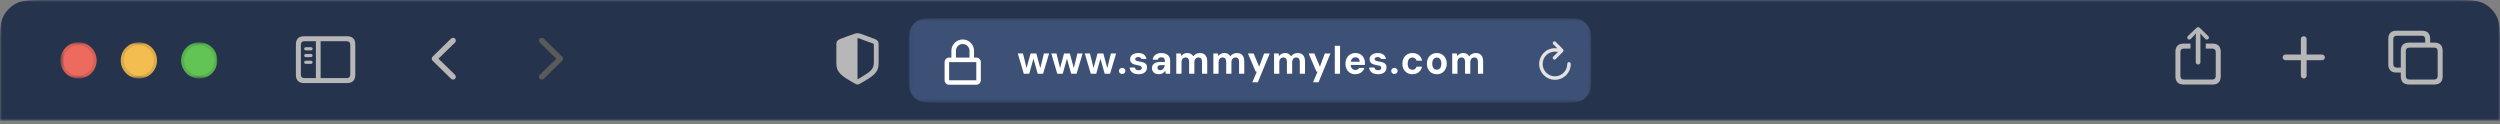 <svg width="644" height="32" viewBox="0 0 644 32" fill="none" xmlns="http://www.w3.org/2000/svg">
<rect x="0" y="0" width="644" height="32" fill="#808080" stroke="none"/>
<g clip-path="url(#clip0_430_1736)">
<mask id="mask0_430_1736" style="mask-type:luminance" maskUnits="userSpaceOnUse" x="0" y="0" width="644" height="32">
<path d="M644 0H0V31.111H644V0Z" fill="white"/>
</mask>
<g mask="url(#mask0_430_1736)">
<path d="M0 12.444C0 8.088 0 5.91 0.848 4.247C1.593 2.783 2.783 1.593 4.247 0.848C5.91 0 8.088 0 12.444 0H631.555C635.911 0 638.089 0 639.753 0.848C641.217 1.593 642.407 2.783 643.152 4.247C644 5.91 644 8.088 644 12.444V31.111H0V12.444Z" fill="#25334D"/>
<mask id="mask1_430_1736" style="mask-type:luminance" maskUnits="userSpaceOnUse" x="556" y="5" width="76" height="20">
<path d="M631.557 5.445H556.891V24.112H631.557V5.445Z" fill="white"/>
</mask>
<g mask="url(#mask1_430_1736)">
<path d="M566.231 16.624C566.559 16.624 566.83 16.353 566.83 16.03V9.541L566.785 8.587L567.178 9.058L568.081 10.019C568.184 10.135 568.332 10.193 568.48 10.193C568.777 10.193 569.022 9.98 569.022 9.677C569.022 9.516 568.957 9.4 568.848 9.29L566.688 7.206C566.534 7.052 566.385 7 566.231 7C566.069 7 565.928 7.052 565.773 7.206L563.607 9.29C563.498 9.4 563.433 9.516 563.433 9.677C563.433 9.98 563.672 10.193 563.968 10.193C564.116 10.193 564.271 10.135 564.374 10.019L565.277 9.058L565.676 8.58L565.625 9.541V16.03C565.625 16.353 565.895 16.624 566.231 16.624ZM562.511 21.778H569.937C571.336 21.778 572.058 21.055 572.058 19.675V13.334C572.058 11.954 571.336 11.231 569.937 11.231H568.197V12.515H569.853C570.44 12.515 570.775 12.825 570.775 13.444V19.559C570.775 20.178 570.44 20.488 569.853 20.488H562.595C562.002 20.488 561.674 20.178 561.674 19.559V13.444C561.674 12.825 562.002 12.515 562.595 12.515H564.271V11.231H562.511C561.119 11.231 560.391 11.947 560.391 13.334V19.675C560.391 21.055 561.119 21.778 562.511 21.778Z" fill="#B7B7B7"/>
<path d="M593.444 20.221C593.854 20.221 594.186 19.888 594.186 19.511V15.506H598.154C598.551 15.506 598.889 15.18 598.889 14.777C598.889 14.38 598.551 14.047 598.154 14.047H594.186V10.042C594.186 9.658 593.854 9.332 593.444 9.332C593.041 9.332 592.703 9.658 592.703 10.042V14.047H588.735C588.351 14.047 588 14.38 588 14.777C588 15.18 588.351 15.506 588.735 15.506H592.703V19.511C592.703 19.888 593.041 20.221 593.444 20.221Z" fill="#B7B7B7"/>
<path d="M617.349 18.692H618.445V19.666C618.445 21.046 619.174 21.768 620.567 21.768H627.106C628.498 21.768 629.227 21.046 629.227 19.666V13.082C629.227 11.702 628.498 10.98 627.106 10.98H626.009V10.012C626.009 8.632 625.281 7.91 623.888 7.91H617.349C615.949 7.91 615.227 8.632 615.227 10.012V16.59C615.227 17.977 615.949 18.692 617.349 18.692ZM617.433 17.409C616.839 17.409 616.51 17.099 616.51 16.474V10.129C616.51 9.503 616.839 9.2 617.433 9.2H623.804C624.391 9.2 624.726 9.503 624.726 10.129V10.98H620.567C619.174 10.98 618.445 11.702 618.445 13.082V17.409H617.433ZM620.65 20.479C620.057 20.479 619.735 20.169 619.735 19.55V13.198C619.735 12.579 620.057 12.269 620.65 12.269H627.022C627.615 12.269 627.944 12.579 627.944 13.198V19.55C627.944 20.169 627.615 20.479 627.022 20.479H620.65Z" fill="#B7B7B7"/>
</g>
<mask id="mask2_430_1736" style="mask-type:luminance" maskUnits="userSpaceOnUse" x="74" y="5" width="77" height="20">
<path d="M150.886 5.445H74.664V24.112H150.886V5.445Z" fill="white"/>
</mask>
<g mask="url(#mask2_430_1736)">
<path d="M78.343 21.402H89.389C90.79 21.402 91.52 20.68 91.52 19.298V11.441C91.52 10.059 90.79 9.336 89.389 9.336H78.343C76.948 9.336 76.219 10.053 76.219 11.441V19.298C76.219 20.68 76.948 21.402 78.343 21.402ZM78.427 20.118C77.833 20.118 77.504 19.808 77.504 19.182V11.557C77.504 10.931 77.833 10.621 78.427 10.621H81.371V20.118H78.427ZM89.305 10.621C89.899 10.621 90.229 10.931 90.229 11.557V19.182C90.229 19.808 89.899 20.118 89.305 20.118H82.591V10.621H89.305ZM80.105 12.984C80.338 12.984 80.531 12.784 80.531 12.564C80.531 12.345 80.338 12.151 80.105 12.151H78.782C78.549 12.151 78.356 12.345 78.356 12.564C78.356 12.784 78.549 12.984 78.782 12.984H80.105ZM80.105 14.72C80.338 14.72 80.531 14.527 80.531 14.301C80.531 14.081 80.338 13.888 80.105 13.888H78.782C78.549 13.888 78.356 14.081 78.356 14.301C78.356 14.527 78.549 14.72 78.782 14.72H80.105ZM80.105 16.451C80.338 16.451 80.531 16.263 80.531 16.038C80.531 15.818 80.338 15.631 80.105 15.631H78.782C78.549 15.631 78.356 15.818 78.356 16.038C78.356 16.263 78.549 16.451 78.782 16.451H80.105Z" fill="#B7B7B7"/>
<path d="M116.196 20.299L111.468 15.675C111.304 15.511 111.219 15.329 111.219 15.116C111.219 14.904 111.304 14.709 111.474 14.551L116.202 9.933C116.336 9.799 116.506 9.727 116.7 9.727C117.107 9.727 117.423 10.043 117.423 10.444C117.423 10.638 117.344 10.826 117.204 10.966L112.951 15.11L117.204 19.267C117.344 19.406 117.423 19.589 117.423 19.789C117.423 20.19 117.107 20.506 116.7 20.506C116.506 20.506 116.336 20.433 116.196 20.299Z" fill="#B7B7B7"/>
<path d="M139.551 20.506C139.752 20.506 139.916 20.433 140.056 20.299L144.783 15.681C144.947 15.511 145.032 15.335 145.032 15.116C145.032 14.904 144.953 14.715 144.783 14.557L140.056 9.933C139.916 9.799 139.752 9.727 139.551 9.727C139.144 9.727 138.828 10.043 138.828 10.444C138.828 10.638 138.913 10.826 139.047 10.966L143.307 15.122L139.047 19.267C138.907 19.412 138.828 19.589 138.828 19.789C138.828 20.19 139.144 20.506 139.551 20.506Z" fill="#5A5A5A"/>
</g>
<mask id="mask3_430_1736" style="mask-type:luminance" maskUnits="userSpaceOnUse" x="15" y="10" width="41" height="11">
<path d="M55.999 10.891H15.555V20.224H55.999V10.891Z" fill="white"/>
</mask>
<g mask="url(#mask3_430_1736)">
<path d="M20.221 20.224C22.799 20.224 24.888 18.135 24.888 15.557C24.888 12.98 22.799 10.891 20.221 10.891C17.644 10.891 15.555 12.98 15.555 15.557C15.555 18.135 17.644 20.224 20.221 20.224Z" fill="#ED6A5E"/>
<path d="M20.223 19.837C22.586 19.837 24.501 17.922 24.501 15.559C24.501 13.197 22.586 11.281 20.223 11.281C17.86 11.281 15.945 13.197 15.945 15.559C15.945 17.922 17.86 19.837 20.223 19.837Z" stroke="black" stroke-opacity="0.1" stroke-width="0.778"/>
<path d="M35.776 20.224C38.353 20.224 40.443 18.135 40.443 15.557C40.443 12.98 38.353 10.891 35.776 10.891C33.199 10.891 31.109 12.98 31.109 15.557C31.109 18.135 33.199 20.224 35.776 20.224Z" fill="#F4BD50"/>
<path d="M35.778 19.837C38.14 19.837 40.056 17.922 40.056 15.559C40.056 13.197 38.14 11.281 35.778 11.281C33.415 11.281 31.5 13.197 31.5 15.559C31.5 17.922 33.415 19.837 35.778 19.837Z" stroke="black" stroke-opacity="0.1" stroke-width="0.778"/>
<path d="M51.331 20.224C53.908 20.224 55.997 18.135 55.997 15.557C55.997 12.98 53.908 10.891 51.331 10.891C48.753 10.891 46.664 12.98 46.664 15.557C46.664 18.135 48.753 20.224 51.331 20.224Z" fill="#61C454"/>
<path d="M51.333 19.837C53.695 19.837 55.61 17.922 55.61 15.559C55.61 13.197 53.695 11.281 51.333 11.281C48.97 11.281 47.055 13.197 47.055 15.559C47.055 17.922 48.97 19.837 51.333 19.837Z" stroke="black" stroke-opacity="0.1" stroke-width="0.778"/>
</g>
<path d="M220.89 21.777C221.006 21.777 221.179 21.738 221.34 21.647C225.047 19.613 226.334 18.671 226.334 16.306V11.4C226.334 10.621 226.032 10.341 225.388 10.062C224.674 9.757 222.273 8.912 221.572 8.672C221.36 8.6 221.109 8.555 220.89 8.555C220.671 8.555 220.42 8.613 220.208 8.672C219.506 8.873 217.106 9.763 216.391 10.062C215.748 10.335 215.445 10.621 215.445 11.4V16.306C215.445 18.671 216.739 19.6 220.433 21.647C220.6 21.738 220.774 21.777 220.89 21.777ZM221.237 9.867C222.08 10.205 223.915 10.861 224.88 11.206C225.06 11.277 225.105 11.374 225.105 11.608V16.066C225.105 17.969 224.159 18.483 221.257 20.25C221.076 20.36 220.986 20.399 220.896 20.399V9.796C220.986 9.796 221.083 9.815 221.237 9.867Z" fill="#B7B7B7"/>
<mask id="mask4_430_1736" style="mask-type:luminance" maskUnits="userSpaceOnUse" x="234" y="4" width="176" height="23">
<path d="M409.887 4.668H234.109V26.446H409.887V4.668Z" fill="white"/>
</mask>
<g mask="url(#mask4_430_1736)">
<path d="M234.109 12.135C234.109 9.521 234.109 8.214 234.618 7.216C235.065 6.338 235.779 5.624 236.657 5.177C237.655 4.668 238.962 4.668 241.576 4.668H402.42C405.034 4.668 406.341 4.668 407.339 5.177C408.217 5.624 408.931 6.338 409.378 7.216C409.887 8.214 409.887 9.521 409.887 12.135V18.979C409.887 21.593 409.887 22.899 409.378 23.898C408.931 24.776 408.217 25.49 407.339 25.937C406.341 26.446 405.034 26.446 402.42 26.446H241.576C238.962 26.446 237.655 26.446 236.657 25.937C235.779 25.49 235.065 24.776 234.618 23.898C234.109 22.899 234.109 21.593 234.109 18.979V12.135Z" fill="#3C5175"/>
<mask id="mask5_430_1736" style="mask-type:luminance" maskUnits="userSpaceOnUse" x="395" y="10" width="11" height="12">
<path d="M405.611 10.113H395.5V21.002H405.611V10.113Z" fill="white"/>
</mask>
<g mask="url(#mask5_430_1736)">
<path d="M400.426 15.35C400.559 15.35 400.663 15.309 400.745 15.222L402.614 13.34C402.714 13.24 402.76 13.13 402.76 13.003C402.76 12.88 402.71 12.761 402.614 12.67L400.745 10.77C400.663 10.678 400.559 10.633 400.426 10.633C400.18 10.633 399.984 10.838 399.984 11.088C399.984 11.212 400.03 11.312 400.107 11.398L401.197 12.465C400.982 12.433 400.764 12.415 400.545 12.415C398.289 12.415 396.484 14.219 396.484 16.48C396.484 18.74 398.303 20.559 400.559 20.559C402.819 20.559 404.633 18.74 404.633 16.48C404.633 16.206 404.441 16.01 404.168 16.01C403.904 16.01 403.726 16.206 403.726 16.48C403.726 18.239 402.318 19.652 400.559 19.652C398.804 19.652 397.391 18.239 397.391 16.48C397.391 14.707 398.79 13.303 400.545 13.303C400.841 13.303 401.115 13.326 401.356 13.367L400.112 14.598C400.03 14.68 399.984 14.78 399.984 14.903C399.984 15.154 400.18 15.35 400.426 15.35Z" fill="#E3E3E3"/>
</g>
<path d="M247.995 10.168C246.387 10.168 245.078 11.476 245.078 13.085V14.835H244.495C243.852 14.835 243.328 15.358 243.328 16.001V20.668C243.328 21.311 243.852 21.835 244.495 21.835H251.495C252.138 21.835 252.662 21.311 252.662 20.668V16.001C252.662 15.358 252.138 14.835 251.495 14.835H250.912V13.085C250.912 11.476 249.603 10.168 247.995 10.168ZM251.495 16.001L251.496 20.668H244.495V16.001H251.495ZM246.245 14.835V13.085C246.245 12.12 247.03 11.335 247.995 11.335C248.96 11.335 249.745 12.12 249.745 13.085V14.835H246.245Z" fill="white"/>
<path d="M263.73 19L262.19 13.78H263.52L264.47 17.64H264.42L265.47 13.78H266.96L268.01 17.63L267.96 17.64L268.91 13.78H270.25L268.7 19H267.31L266.19 15.02H266.24L265.13 19H263.73ZM272.358 19L270.818 13.78H272.148L273.098 17.64H273.048L274.098 13.78H275.588L276.638 17.63L276.588 17.64L277.538 13.78H278.878L277.328 19H275.938L274.818 15.02H274.868L273.758 19H272.358ZM280.985 19L279.445 13.78H280.775L281.725 17.64H281.675L282.725 13.78H284.215L285.265 17.63L285.215 17.64L286.165 13.78H287.505L285.955 19H284.565L283.445 15.02H283.495L282.385 19H280.985ZM289.067 19.05C288.82 19.05 288.62 18.977 288.467 18.83C288.313 18.677 288.237 18.49 288.237 18.27C288.237 18.05 288.313 17.867 288.467 17.72C288.62 17.567 288.82 17.49 289.067 17.49C289.313 17.49 289.513 17.567 289.667 17.72C289.82 17.867 289.897 18.05 289.897 18.27C289.897 18.49 289.82 18.677 289.667 18.83C289.513 18.977 289.313 19.05 289.067 19.05ZM293.323 19.12C292.81 19.12 292.386 19.047 292.053 18.9C291.72 18.747 291.466 18.54 291.293 18.28C291.12 18.013 291.023 17.717 291.003 17.39H292.343C292.363 17.517 292.41 17.633 292.483 17.74C292.556 17.847 292.66 17.933 292.793 18C292.933 18.06 293.103 18.09 293.303 18.09C293.476 18.09 293.623 18.067 293.743 18.02C293.87 17.967 293.963 17.897 294.023 17.81C294.09 17.717 294.123 17.61 294.123 17.49C294.123 17.337 294.08 17.217 293.993 17.13C293.913 17.043 293.796 16.977 293.643 16.93C293.49 16.877 293.3 16.833 293.073 16.8C292.78 16.753 292.51 16.693 292.263 16.62C292.023 16.547 291.816 16.453 291.643 16.34C291.476 16.22 291.346 16.07 291.253 15.89C291.16 15.71 291.113 15.493 291.113 15.24C291.113 14.94 291.196 14.67 291.363 14.43C291.53 14.19 291.77 14.003 292.083 13.87C292.396 13.73 292.773 13.66 293.213 13.66C293.846 13.66 294.336 13.797 294.683 14.07C295.036 14.343 295.246 14.717 295.313 15.19H294.043C294.003 15.037 293.91 14.917 293.763 14.83C293.623 14.743 293.433 14.7 293.193 14.7C292.946 14.7 292.756 14.747 292.623 14.84C292.49 14.927 292.423 15.047 292.423 15.2C292.423 15.3 292.453 15.393 292.513 15.48C292.58 15.56 292.686 15.63 292.833 15.69C292.986 15.743 293.193 15.793 293.453 15.84C293.913 15.907 294.29 15.993 294.583 16.1C294.883 16.207 295.106 16.363 295.253 16.57C295.406 16.777 295.48 17.06 295.473 17.42C295.473 17.773 295.383 18.077 295.203 18.33C295.03 18.583 294.78 18.78 294.453 18.92C294.133 19.053 293.756 19.12 293.323 19.12ZM298.554 19.12C298.147 19.12 297.807 19.05 297.534 18.91C297.267 18.763 297.067 18.57 296.934 18.33C296.8 18.09 296.734 17.827 296.734 17.54C296.734 17.227 296.81 16.953 296.964 16.72C297.124 16.48 297.36 16.293 297.674 16.16C297.994 16.02 298.39 15.95 298.864 15.95H300.084C300.084 15.683 300.057 15.463 300.004 15.29C299.957 15.11 299.864 14.977 299.724 14.89C299.59 14.803 299.397 14.76 299.144 14.76C298.897 14.76 298.694 14.813 298.534 14.92C298.38 15.02 298.284 15.17 298.244 15.37H296.924C296.964 15.023 297.077 14.723 297.264 14.47C297.457 14.217 297.714 14.02 298.034 13.88C298.36 13.733 298.73 13.66 299.144 13.66C299.63 13.66 300.044 13.74 300.384 13.9C300.724 14.06 300.984 14.29 301.164 14.59C301.344 14.89 301.434 15.26 301.434 15.7V19H300.304L300.154 18.22C300.08 18.353 299.99 18.477 299.884 18.59C299.784 18.697 299.667 18.79 299.534 18.87C299.4 18.95 299.25 19.01 299.084 19.05C298.924 19.097 298.747 19.12 298.554 19.12ZM298.874 18.08C299.034 18.08 299.18 18.047 299.314 17.98C299.447 17.913 299.564 17.823 299.664 17.71C299.764 17.597 299.844 17.463 299.904 17.31C299.97 17.157 300.014 16.99 300.034 16.81V16.78H299.014C298.82 16.78 298.66 16.807 298.534 16.86C298.407 16.913 298.314 16.99 298.254 17.09C298.194 17.183 298.164 17.293 298.164 17.42C298.164 17.56 298.19 17.68 298.244 17.78C298.304 17.873 298.387 17.947 298.494 18C298.607 18.053 298.734 18.08 298.874 18.08ZM303.011 19V13.78H304.191L304.291 14.45C304.451 14.21 304.664 14.02 304.931 13.88C305.198 13.733 305.498 13.66 305.831 13.66C306.078 13.66 306.298 13.693 306.491 13.76C306.691 13.827 306.864 13.923 307.011 14.05C307.158 14.17 307.278 14.323 307.371 14.51C307.564 14.243 307.808 14.037 308.101 13.89C308.394 13.737 308.711 13.66 309.051 13.66C309.491 13.66 309.851 13.747 310.131 13.92C310.418 14.087 310.631 14.33 310.771 14.65C310.911 14.963 310.981 15.347 310.981 15.8V19H309.641V15.93C309.641 15.563 309.561 15.283 309.401 15.09C309.248 14.897 309.018 14.8 308.711 14.8C308.511 14.8 308.331 14.85 308.171 14.95C308.018 15.043 307.894 15.183 307.801 15.37C307.714 15.55 307.671 15.77 307.671 16.03V19H306.321V15.93C306.321 15.563 306.241 15.283 306.081 15.09C305.928 14.897 305.694 14.8 305.381 14.8C305.188 14.8 305.011 14.85 304.851 14.95C304.698 15.043 304.578 15.183 304.491 15.37C304.404 15.55 304.361 15.77 304.361 16.03V19H303.011ZM312.557 19V13.78H313.737L313.837 14.45C313.997 14.21 314.21 14.02 314.477 13.88C314.743 13.733 315.043 13.66 315.377 13.66C315.623 13.66 315.843 13.693 316.037 13.76C316.237 13.827 316.41 13.923 316.557 14.05C316.703 14.17 316.823 14.323 316.917 14.51C317.11 14.243 317.353 14.037 317.647 13.89C317.94 13.737 318.257 13.66 318.597 13.66C319.037 13.66 319.397 13.747 319.677 13.92C319.963 14.087 320.177 14.33 320.317 14.65C320.457 14.963 320.527 15.347 320.527 15.8V19H319.187V15.93C319.187 15.563 319.107 15.283 318.947 15.09C318.793 14.897 318.563 14.8 318.257 14.8C318.057 14.8 317.877 14.85 317.717 14.95C317.563 15.043 317.44 15.183 317.347 15.37C317.26 15.55 317.217 15.77 317.217 16.03V19H315.867V15.93C315.867 15.563 315.787 15.283 315.627 15.09C315.473 14.897 315.24 14.8 314.927 14.8C314.733 14.8 314.557 14.85 314.397 14.95C314.243 15.043 314.123 15.183 314.037 15.37C313.95 15.55 313.907 15.77 313.907 16.03V19H312.557ZM322.597 21.2L323.767 18.44H323.467L321.467 13.78H322.937L324.357 17.18L325.637 13.78H327.077L324.017 21.2H322.597ZM328.201 19V13.78H329.381L329.481 14.45C329.641 14.21 329.854 14.02 330.121 13.88C330.388 13.733 330.688 13.66 331.021 13.66C331.268 13.66 331.488 13.693 331.681 13.76C331.881 13.827 332.054 13.923 332.201 14.05C332.348 14.17 332.468 14.323 332.561 14.51C332.754 14.243 332.998 14.037 333.291 13.89C333.584 13.737 333.901 13.66 334.241 13.66C334.681 13.66 335.041 13.747 335.321 13.92C335.608 14.087 335.821 14.33 335.961 14.65C336.101 14.963 336.171 15.347 336.171 15.8V19H334.831V15.93C334.831 15.563 334.751 15.283 334.591 15.09C334.438 14.897 334.208 14.8 333.901 14.8C333.701 14.8 333.521 14.85 333.361 14.95C333.208 15.043 333.084 15.183 332.991 15.37C332.904 15.55 332.861 15.77 332.861 16.03V19H331.511V15.93C331.511 15.563 331.431 15.283 331.271 15.09C331.118 14.897 330.884 14.8 330.571 14.8C330.378 14.8 330.201 14.85 330.041 14.95C329.888 15.043 329.768 15.183 329.681 15.37C329.594 15.55 329.551 15.77 329.551 16.03V19H328.201ZM338.241 21.2L339.411 18.44H339.111L337.111 13.78H338.581L340.001 17.18L341.281 13.78H342.721L339.661 21.2H338.241ZM343.845 19V11.8H345.195V19H343.845ZM349.14 19.12C348.64 19.12 348.196 19.01 347.81 18.79C347.43 18.563 347.133 18.247 346.92 17.84C346.706 17.433 346.6 16.967 346.6 16.44C346.6 15.9 346.703 15.42 346.91 15C347.123 14.58 347.42 14.253 347.8 14.02C348.186 13.78 348.636 13.66 349.15 13.66C349.663 13.66 350.103 13.773 350.47 14C350.836 14.227 351.116 14.537 351.31 14.93C351.51 15.317 351.61 15.757 351.61 16.25C351.61 16.317 351.61 16.39 351.61 16.47C351.61 16.55 351.603 16.633 351.59 16.72H347.56V15.9H350.26C350.246 15.54 350.136 15.26 349.93 15.06C349.723 14.86 349.463 14.76 349.15 14.76C348.923 14.76 348.716 14.817 348.53 14.93C348.343 15.043 348.196 15.213 348.09 15.44C347.983 15.66 347.93 15.943 347.93 16.29V16.58C347.93 16.873 347.976 17.127 348.07 17.34C348.17 17.553 348.31 17.72 348.49 17.84C348.67 17.96 348.883 18.02 349.13 18.02C349.396 18.02 349.603 17.973 349.75 17.88C349.896 17.787 350.013 17.66 350.1 17.5H351.47C351.376 17.8 351.22 18.073 351 18.32C350.786 18.567 350.523 18.763 350.21 18.91C349.896 19.05 349.54 19.12 349.14 19.12ZM355.016 19.12C354.502 19.12 354.079 19.047 353.746 18.9C353.412 18.747 353.159 18.54 352.986 18.28C352.812 18.013 352.716 17.717 352.696 17.39H354.036C354.056 17.517 354.102 17.633 354.176 17.74C354.249 17.847 354.352 17.933 354.486 18C354.626 18.06 354.796 18.09 354.996 18.09C355.169 18.09 355.316 18.067 355.436 18.02C355.562 17.967 355.656 17.897 355.716 17.81C355.782 17.717 355.816 17.61 355.816 17.49C355.816 17.337 355.772 17.217 355.686 17.13C355.606 17.043 355.489 16.977 355.336 16.93C355.182 16.877 354.992 16.833 354.766 16.8C354.472 16.753 354.202 16.693 353.956 16.62C353.716 16.547 353.509 16.453 353.336 16.34C353.169 16.22 353.039 16.07 352.946 15.89C352.852 15.71 352.806 15.493 352.806 15.24C352.806 14.94 352.889 14.67 353.056 14.43C353.222 14.19 353.462 14.003 353.776 13.87C354.089 13.73 354.466 13.66 354.906 13.66C355.539 13.66 356.029 13.797 356.376 14.07C356.729 14.343 356.939 14.717 357.006 15.19H355.736C355.696 15.037 355.602 14.917 355.456 14.83C355.316 14.743 355.126 14.7 354.886 14.7C354.639 14.7 354.449 14.747 354.316 14.84C354.182 14.927 354.116 15.047 354.116 15.2C354.116 15.3 354.146 15.393 354.206 15.48C354.272 15.56 354.379 15.63 354.526 15.69C354.679 15.743 354.886 15.793 355.146 15.84C355.606 15.907 355.982 15.993 356.276 16.1C356.576 16.207 356.799 16.363 356.946 16.57C357.099 16.777 357.172 17.06 357.166 17.42C357.166 17.773 357.076 18.077 356.896 18.33C356.722 18.583 356.472 18.78 356.146 18.92C355.826 19.053 355.449 19.12 355.016 19.12ZM359.206 19.05C358.96 19.05 358.76 18.977 358.606 18.83C358.453 18.677 358.376 18.49 358.376 18.27C358.376 18.05 358.453 17.867 358.606 17.72C358.76 17.567 358.96 17.49 359.206 17.49C359.453 17.49 359.653 17.567 359.806 17.72C359.96 17.867 360.036 18.05 360.036 18.27C360.036 18.49 359.96 18.677 359.806 18.83C359.653 18.977 359.453 19.05 359.206 19.05ZM363.842 19.12C363.336 19.12 362.886 19.007 362.492 18.78C362.106 18.547 361.802 18.227 361.582 17.82C361.362 17.413 361.252 16.953 361.252 16.44C361.252 15.893 361.362 15.413 361.582 15C361.802 14.58 362.106 14.253 362.492 14.02C362.886 13.78 363.336 13.66 363.842 13.66C364.496 13.66 365.042 13.833 365.482 14.18C365.922 14.527 366.202 15.007 366.322 15.62H364.892C364.832 15.367 364.706 15.17 364.512 15.03C364.326 14.89 364.099 14.82 363.832 14.82C363.579 14.82 363.362 14.883 363.182 15.01C363.002 15.137 362.862 15.317 362.762 15.55C362.669 15.783 362.622 16.063 362.622 16.39C362.622 16.637 362.649 16.86 362.702 17.06C362.762 17.253 362.842 17.417 362.942 17.55C363.049 17.683 363.176 17.787 363.322 17.86C363.476 17.933 363.646 17.97 363.832 17.97C364.012 17.97 364.172 17.94 364.312 17.88C364.459 17.813 364.582 17.72 364.682 17.6C364.789 17.48 364.859 17.337 364.892 17.17H366.322C366.202 17.763 365.919 18.237 365.472 18.59C365.032 18.943 364.489 19.12 363.842 19.12ZM370.115 19.12C369.622 19.12 369.182 19.007 368.795 18.78C368.415 18.547 368.115 18.223 367.895 17.81C367.682 17.397 367.575 16.923 367.575 16.39C367.575 15.85 367.682 15.377 367.895 14.97C368.115 14.563 368.419 14.243 368.805 14.01C369.192 13.777 369.632 13.66 370.125 13.66C370.625 13.66 371.065 13.777 371.445 14.01C371.832 14.243 372.132 14.563 372.345 14.97C372.565 15.377 372.675 15.85 372.675 16.39C372.675 16.923 372.565 17.397 372.345 17.81C372.132 18.223 371.832 18.547 371.445 18.78C371.065 19.007 370.622 19.12 370.115 19.12ZM370.115 17.95C370.349 17.95 370.552 17.893 370.725 17.78C370.905 17.66 371.045 17.487 371.145 17.26C371.245 17.027 371.295 16.737 371.295 16.39C371.295 16.043 371.245 15.757 371.145 15.53C371.052 15.297 370.919 15.123 370.745 15.01C370.572 14.89 370.365 14.83 370.125 14.83C369.899 14.83 369.695 14.89 369.515 15.01C369.342 15.123 369.202 15.297 369.095 15.53C368.995 15.757 368.945 16.043 368.945 16.39C368.945 16.737 368.995 17.027 369.095 17.26C369.195 17.487 369.332 17.66 369.505 17.78C369.685 17.893 369.889 17.95 370.115 17.95ZM374.088 19V13.78H375.268L375.368 14.45C375.528 14.21 375.741 14.02 376.008 13.88C376.275 13.733 376.575 13.66 376.908 13.66C377.155 13.66 377.375 13.693 377.568 13.76C377.768 13.827 377.941 13.923 378.088 14.05C378.235 14.17 378.355 14.323 378.448 14.51C378.641 14.243 378.885 14.037 379.178 13.89C379.471 13.737 379.788 13.66 380.128 13.66C380.568 13.66 380.928 13.747 381.208 13.92C381.495 14.087 381.708 14.33 381.848 14.65C381.988 14.963 382.058 15.347 382.058 15.8V19H380.718V15.93C380.718 15.563 380.638 15.283 380.478 15.09C380.325 14.897 380.095 14.8 379.788 14.8C379.588 14.8 379.408 14.85 379.248 14.95C379.095 15.043 378.971 15.183 378.878 15.37C378.791 15.55 378.748 15.77 378.748 16.03V19H377.398V15.93C377.398 15.563 377.318 15.283 377.158 15.09C377.005 14.897 376.771 14.8 376.458 14.8C376.265 14.8 376.088 14.85 375.928 14.95C375.775 15.043 375.655 15.183 375.568 15.37C375.481 15.55 375.438 15.77 375.438 16.03V19H374.088Z" fill="white"/>
</g>
</g>
</g>
<defs>
<clipPath id="clip0_430_1736">
<rect width="644" height="32" fill="white"/>
</clipPath>
</defs>
</svg>
